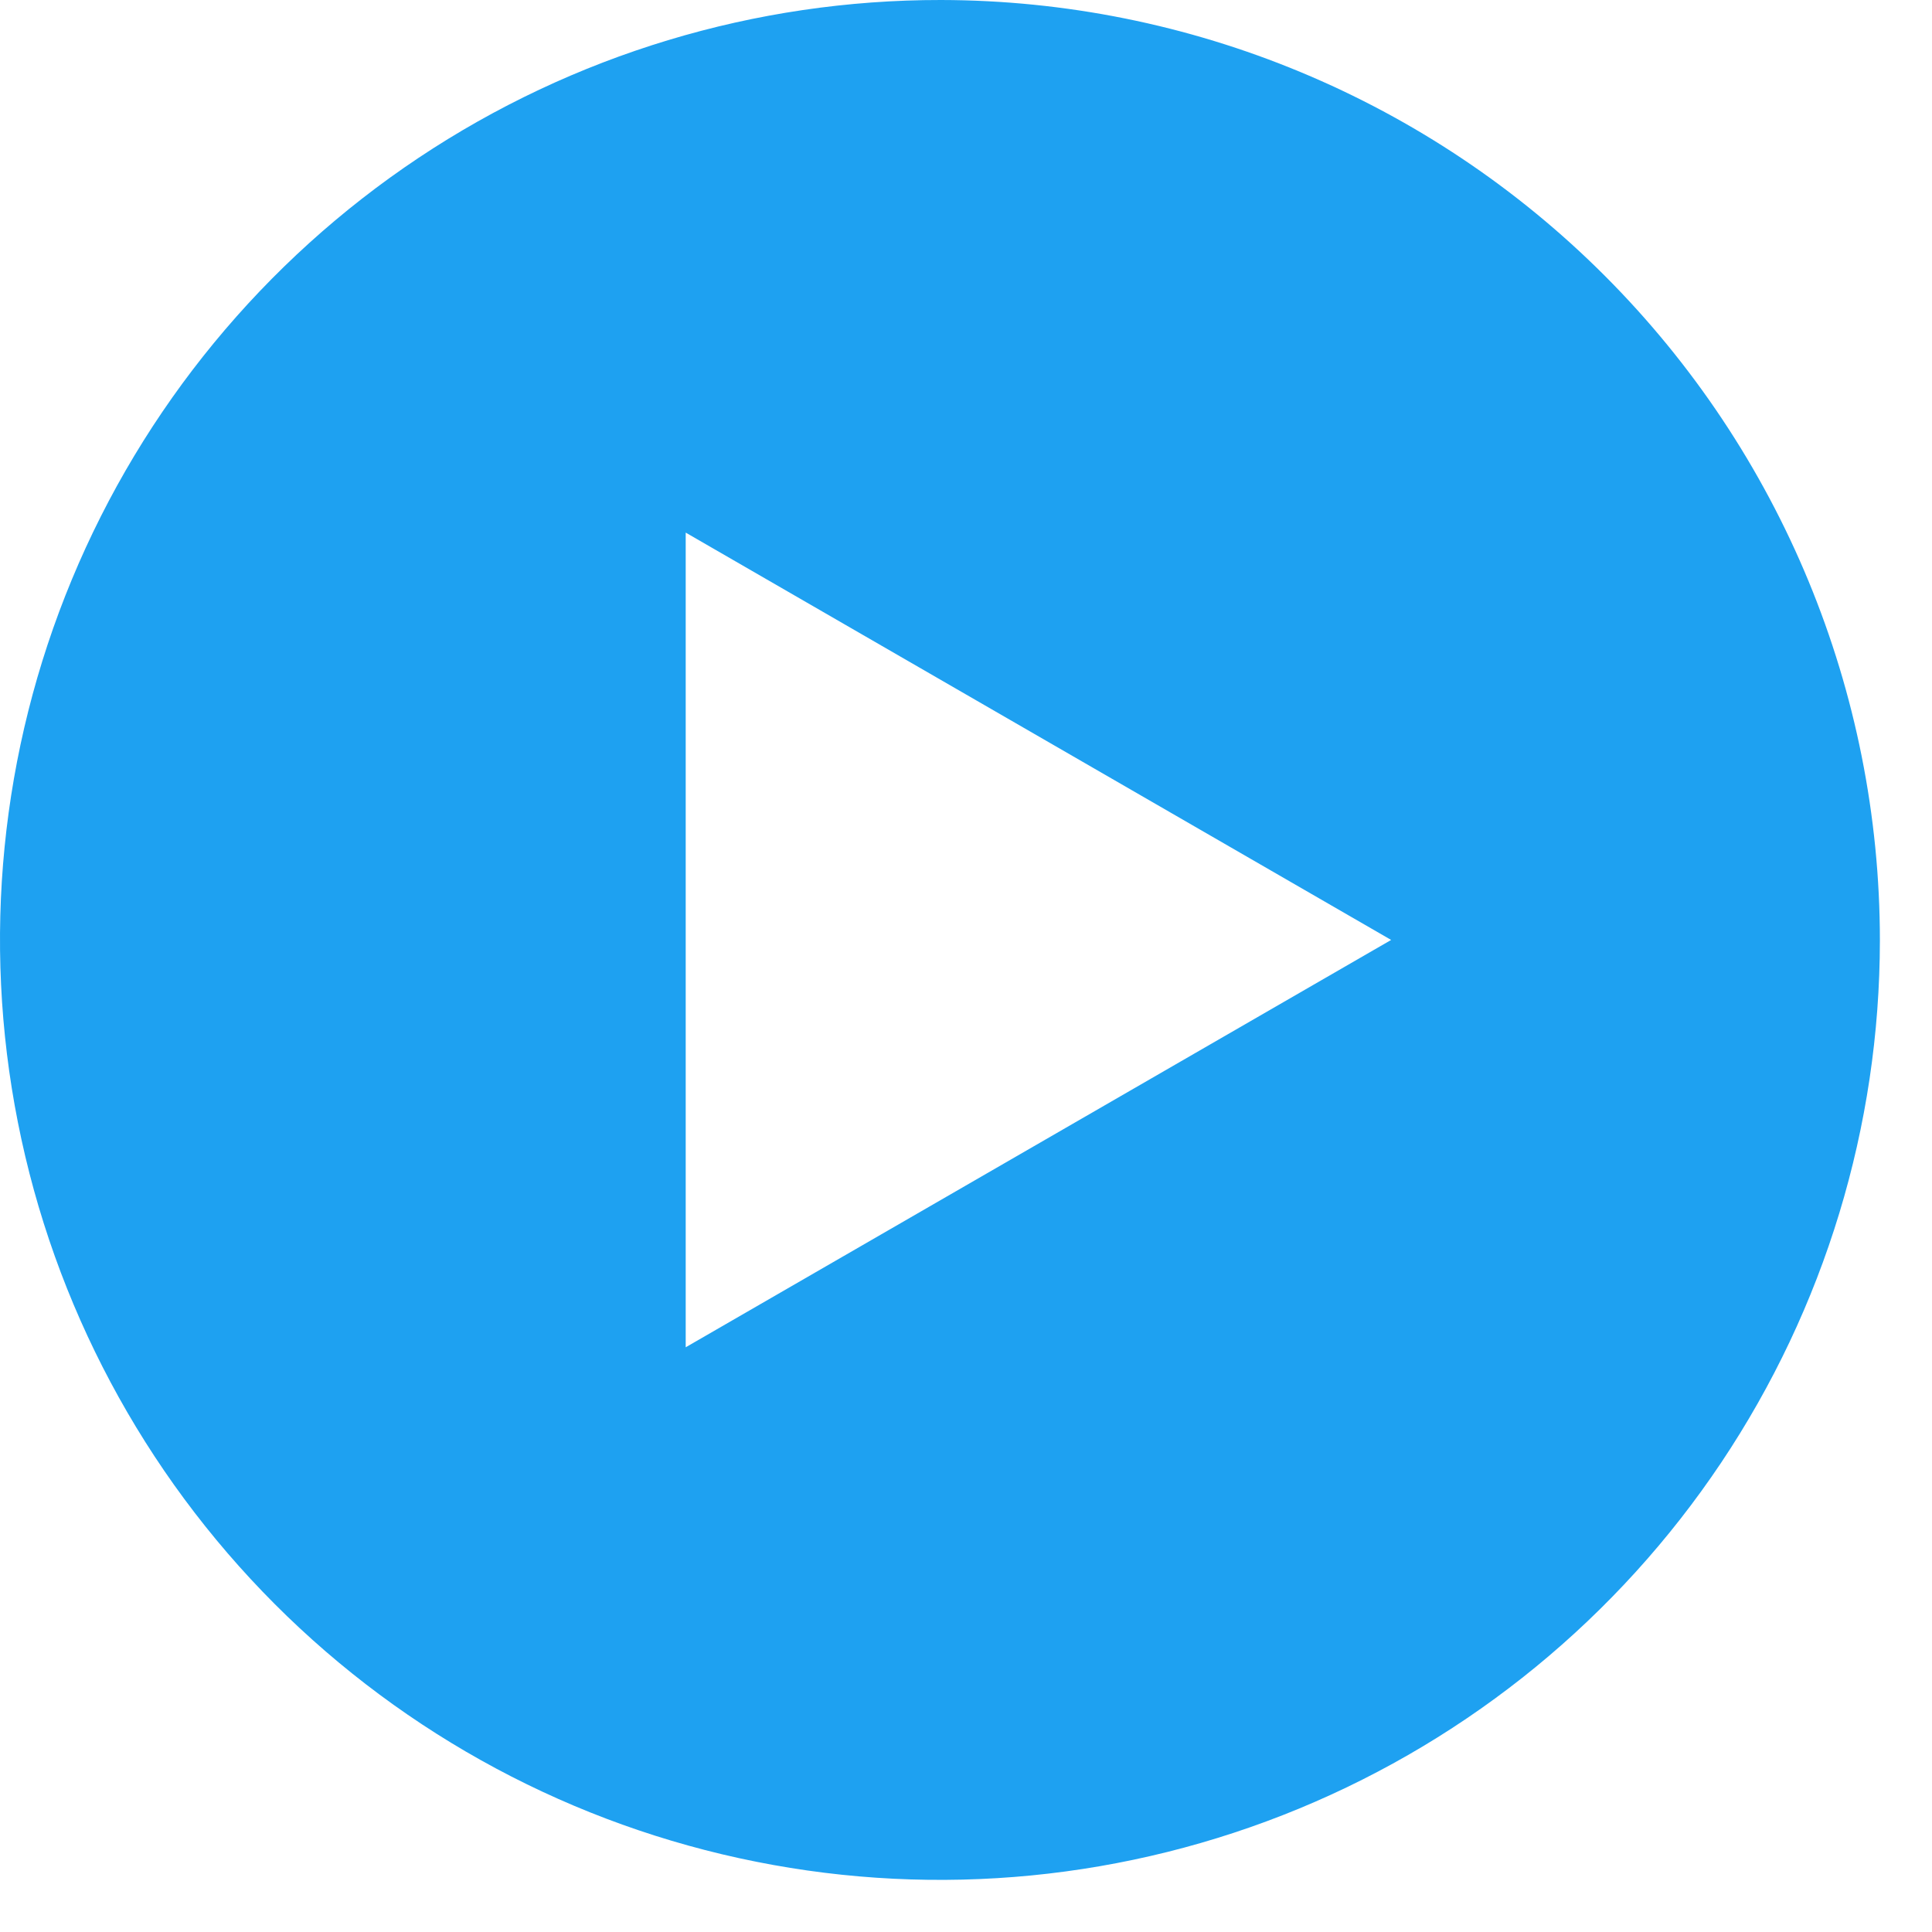 <?xml version="1.0" encoding="UTF-8"?> <svg xmlns="http://www.w3.org/2000/svg" width="37" height="37" viewBox="0 0 37 37" fill="none"> <path d="M18.022 1.19071e-05C14.461 -0.004 10.979 1.048 8.016 3.023C5.054 4.998 2.743 7.807 1.377 11.096C0.011 14.384 -0.349 18.003 0.343 21.496C1.034 24.989 2.746 28.199 5.261 30.719C7.777 33.239 10.983 34.956 14.475 35.653C17.967 36.351 21.587 35.997 24.878 34.637C28.169 33.276 30.982 30.971 32.962 28.012C34.942 25.052 36 21.572 36.002 18.011C36.002 13.24 34.109 8.663 30.738 5.286C27.367 1.909 22.793 0.008 18.022 1.19071e-05ZM13.132 25.802V10.2L26.642 18.001L13.132 25.802Z" fill="#1EA1F1"></path> </svg> 
